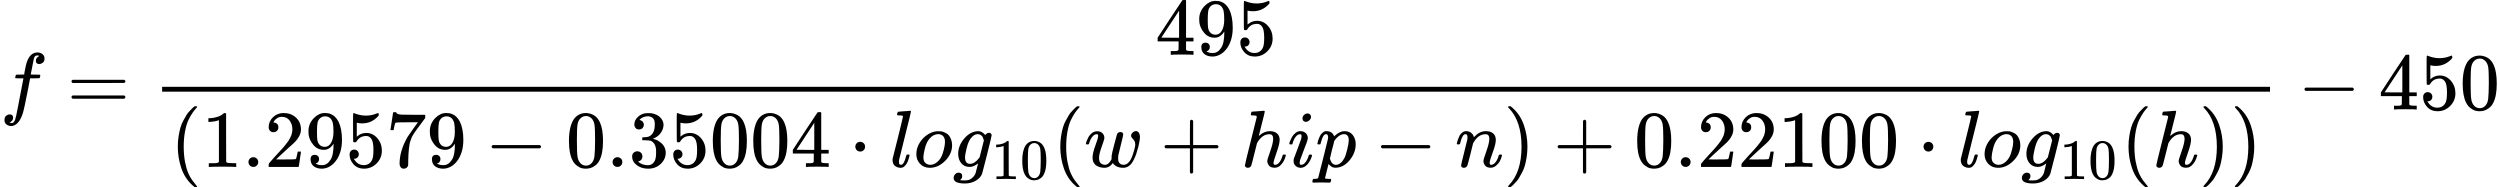 <?xml version="1.0" encoding="UTF-8" standalone="no" ?>
<svg xmlns="http://www.w3.org/2000/svg" width="559.256px" height="41.864px" viewBox="0 -1353 30898.9 2313" xmlns:xlink="http://www.w3.org/1999/xlink" style=""><defs><path id="MJX-130-TEX-I-66" d="M118 -162Q120 -162 124 -164T135 -167T147 -168Q160 -168 171 -155T187 -126Q197 -99 221 27T267 267T289 382V385H242Q195 385 192 387Q188 390 188 397L195 425Q197 430 203 430T250 431Q298 431 298 432Q298 434 307 482T319 540Q356 705 465 705Q502 703 526 683T550 630Q550 594 529 578T487 561Q443 561 443 603Q443 622 454 636T478 657L487 662Q471 668 457 668Q445 668 434 658T419 630Q412 601 403 552T387 469T380 433Q380 431 435 431Q480 431 487 430T498 424Q499 420 496 407T491 391Q489 386 482 386T428 385H372L349 263Q301 15 282 -47Q255 -132 212 -173Q175 -205 139 -205Q107 -205 81 -186T55 -132Q55 -95 76 -78T118 -61Q162 -61 162 -103Q162 -122 151 -136T127 -157L118 -162Z"></path><path id="MJX-130-TEX-N-3D" d="M56 347Q56 360 70 367H707Q722 359 722 347Q722 336 708 328L390 327H72Q56 332 56 347ZM56 153Q56 168 72 173H708Q722 163 722 153Q722 140 707 133H70Q56 140 56 153Z"></path><path id="MJX-130-TEX-N-34" d="M462 0Q444 3 333 3Q217 3 199 0H190V46H221Q241 46 248 46T265 48T279 53T286 61Q287 63 287 115V165H28V211L179 442Q332 674 334 675Q336 677 355 677H373L379 671V211H471V165H379V114Q379 73 379 66T385 54Q393 47 442 46H471V0H462ZM293 211V545L74 212L183 211H293Z"></path><path id="MJX-130-TEX-N-39" d="M352 287Q304 211 232 211Q154 211 104 270T44 396Q42 412 42 436V444Q42 537 111 606Q171 666 243 666Q245 666 249 666T257 665H261Q273 665 286 663T323 651T370 619T413 560Q456 472 456 334Q456 194 396 97Q361 41 312 10T208 -22Q147 -22 108 7T68 93T121 149Q143 149 158 135T173 96Q173 78 164 65T148 49T135 44L131 43Q131 41 138 37T164 27T206 22H212Q272 22 313 86Q352 142 352 280V287ZM244 248Q292 248 321 297T351 430Q351 508 343 542Q341 552 337 562T323 588T293 615T246 625Q208 625 181 598Q160 576 154 546T147 441Q147 358 152 329T172 282Q197 248 244 248Z"></path><path id="MJX-130-TEX-N-35" d="M164 157Q164 133 148 117T109 101H102Q148 22 224 22Q294 22 326 82Q345 115 345 210Q345 313 318 349Q292 382 260 382H254Q176 382 136 314Q132 307 129 306T114 304Q97 304 95 310Q93 314 93 485V614Q93 664 98 664Q100 666 102 666Q103 666 123 658T178 642T253 634Q324 634 389 662Q397 666 402 666Q410 666 410 648V635Q328 538 205 538Q174 538 149 544L139 546V374Q158 388 169 396T205 412T256 420Q337 420 393 355T449 201Q449 109 385 44T229 -22Q148 -22 99 32T50 154Q50 178 61 192T84 210T107 214Q132 214 148 197T164 157Z"></path><path id="MJX-130-TEX-N-28" d="M94 250Q94 319 104 381T127 488T164 576T202 643T244 695T277 729T302 750H315H319Q333 750 333 741Q333 738 316 720T275 667T226 581T184 443T167 250T184 58T225 -81T274 -167T316 -220T333 -241Q333 -250 318 -250H315H302L274 -226Q180 -141 137 -14T94 250Z"></path><path id="MJX-130-TEX-N-31" d="M213 578L200 573Q186 568 160 563T102 556H83V602H102Q149 604 189 617T245 641T273 663Q275 666 285 666Q294 666 302 660V361L303 61Q310 54 315 52T339 48T401 46H427V0H416Q395 3 257 3Q121 3 100 0H88V46H114Q136 46 152 46T177 47T193 50T201 52T207 57T213 61V578Z"></path><path id="MJX-130-TEX-N-2E" d="M78 60Q78 84 95 102T138 120Q162 120 180 104T199 61Q199 36 182 18T139 0T96 17T78 60Z"></path><path id="MJX-130-TEX-N-32" d="M109 429Q82 429 66 447T50 491Q50 562 103 614T235 666Q326 666 387 610T449 465Q449 422 429 383T381 315T301 241Q265 210 201 149L142 93L218 92Q375 92 385 97Q392 99 409 186V189H449V186Q448 183 436 95T421 3V0H50V19V31Q50 38 56 46T86 81Q115 113 136 137Q145 147 170 174T204 211T233 244T261 278T284 308T305 340T320 369T333 401T340 431T343 464Q343 527 309 573T212 619Q179 619 154 602T119 569T109 550Q109 549 114 549Q132 549 151 535T170 489Q170 464 154 447T109 429Z"></path><path id="MJX-130-TEX-N-37" d="M55 458Q56 460 72 567L88 674Q88 676 108 676H128V672Q128 662 143 655T195 646T364 644H485V605L417 512Q408 500 387 472T360 435T339 403T319 367T305 330T292 284T284 230T278 162T275 80Q275 66 275 52T274 28V19Q270 2 255 -10T221 -22Q210 -22 200 -19T179 0T168 40Q168 198 265 368Q285 400 349 489L395 552H302Q128 552 119 546Q113 543 108 522T98 479L95 458V455H55V458Z"></path><path id="MJX-130-TEX-N-2212" d="M84 237T84 250T98 270H679Q694 262 694 250T679 230H98Q84 237 84 250Z"></path><path id="MJX-130-TEX-N-30" d="M96 585Q152 666 249 666Q297 666 345 640T423 548Q460 465 460 320Q460 165 417 83Q397 41 362 16T301 -15T250 -22Q224 -22 198 -16T137 16T82 83Q39 165 39 320Q39 494 96 585ZM321 597Q291 629 250 629Q208 629 178 597Q153 571 145 525T137 333Q137 175 145 125T181 46Q209 16 250 16Q290 16 318 46Q347 76 354 130T362 333Q362 478 354 524T321 597Z"></path><path id="MJX-130-TEX-N-33" d="M127 463Q100 463 85 480T69 524Q69 579 117 622T233 665Q268 665 277 664Q351 652 390 611T430 522Q430 470 396 421T302 350L299 348Q299 347 308 345T337 336T375 315Q457 262 457 175Q457 96 395 37T238 -22Q158 -22 100 21T42 130Q42 158 60 175T105 193Q133 193 151 175T169 130Q169 119 166 110T159 94T148 82T136 74T126 70T118 67L114 66Q165 21 238 21Q293 21 321 74Q338 107 338 175V195Q338 290 274 322Q259 328 213 329L171 330L168 332Q166 335 166 348Q166 366 174 366Q202 366 232 371Q266 376 294 413T322 525V533Q322 590 287 612Q265 626 240 626Q208 626 181 615T143 592T132 580H135Q138 579 143 578T153 573T165 566T175 555T183 540T186 520Q186 498 172 481T127 463Z"></path><path id="MJX-130-TEX-N-22C5" d="M78 250Q78 274 95 292T138 310Q162 310 180 294T199 251Q199 226 182 208T139 190T96 207T78 250Z"></path><path id="MJX-130-TEX-I-6C" d="M117 59Q117 26 142 26Q179 26 205 131Q211 151 215 152Q217 153 225 153H229Q238 153 241 153T246 151T248 144Q247 138 245 128T234 90T214 43T183 6T137 -11Q101 -11 70 11T38 85Q38 97 39 102L104 360Q167 615 167 623Q167 626 166 628T162 632T157 634T149 635T141 636T132 637T122 637Q112 637 109 637T101 638T95 641T94 647Q94 649 96 661Q101 680 107 682T179 688Q194 689 213 690T243 693T254 694Q266 694 266 686Q266 675 193 386T118 83Q118 81 118 75T117 65V59Z"></path><path id="MJX-130-TEX-I-6F" d="M201 -11Q126 -11 80 38T34 156Q34 221 64 279T146 380Q222 441 301 441Q333 441 341 440Q354 437 367 433T402 417T438 387T464 338T476 268Q476 161 390 75T201 -11ZM121 120Q121 70 147 48T206 26Q250 26 289 58T351 142Q360 163 374 216T388 308Q388 352 370 375Q346 405 306 405Q243 405 195 347Q158 303 140 230T121 120Z"></path><path id="MJX-130-TEX-I-67" d="M311 43Q296 30 267 15T206 0Q143 0 105 45T66 160Q66 265 143 353T314 442Q361 442 401 394L404 398Q406 401 409 404T418 412T431 419T447 422Q461 422 470 413T480 394Q480 379 423 152T363 -80Q345 -134 286 -169T151 -205Q10 -205 10 -137Q10 -111 28 -91T74 -71Q89 -71 102 -80T116 -111Q116 -121 114 -130T107 -144T99 -154T92 -162L90 -164H91Q101 -167 151 -167Q189 -167 211 -155Q234 -144 254 -122T282 -75Q288 -56 298 -13Q311 35 311 43ZM384 328L380 339Q377 350 375 354T369 368T359 382T346 393T328 402T306 405Q262 405 221 352Q191 313 171 233T151 117Q151 38 213 38Q269 38 323 108L331 118L384 328Z"></path><path id="MJX-130-TEX-I-77" d="M580 385Q580 406 599 424T641 443Q659 443 674 425T690 368Q690 339 671 253Q656 197 644 161T609 80T554 12T482 -11Q438 -11 404 5T355 48Q354 47 352 44Q311 -11 252 -11Q226 -11 202 -5T155 14T118 53T104 116Q104 170 138 262T173 379Q173 380 173 381Q173 390 173 393T169 400T158 404H154Q131 404 112 385T82 344T65 302T57 280Q55 278 41 278H27Q21 284 21 287Q21 293 29 315T52 366T96 418T161 441Q204 441 227 416T250 358Q250 340 217 250T184 111Q184 65 205 46T258 26Q301 26 334 87L339 96V119Q339 122 339 128T340 136T341 143T342 152T345 165T348 182T354 206T362 238T373 281Q402 395 406 404Q419 431 449 431Q468 431 475 421T483 402Q483 389 454 274T422 142Q420 131 420 107V100Q420 85 423 71T442 42T487 26Q558 26 600 148Q609 171 620 213T632 273Q632 306 619 325T593 357T580 385Z"></path><path id="MJX-130-TEX-N-2B" d="M56 237T56 250T70 270H369V420L370 570Q380 583 389 583Q402 583 409 568V270H707Q722 262 722 250T707 230H409V-68Q401 -82 391 -82H389H387Q375 -82 369 -68V230H70Q56 237 56 250Z"></path><path id="MJX-130-TEX-I-68" d="M137 683Q138 683 209 688T282 694Q294 694 294 685Q294 674 258 534Q220 386 220 383Q220 381 227 388Q288 442 357 442Q411 442 444 415T478 336Q478 285 440 178T402 50Q403 36 407 31T422 26Q450 26 474 56T513 138Q516 149 519 151T535 153Q555 153 555 145Q555 144 551 130Q535 71 500 33Q466 -10 419 -10H414Q367 -10 346 17T325 74Q325 90 361 192T398 345Q398 404 354 404H349Q266 404 205 306L198 293L164 158Q132 28 127 16Q114 -11 83 -11Q69 -11 59 -2T48 16Q48 30 121 320L195 616Q195 629 188 632T149 637H128Q122 643 122 645T124 664Q129 683 137 683Z"></path><path id="MJX-130-TEX-I-69" d="M184 600Q184 624 203 642T247 661Q265 661 277 649T290 619Q290 596 270 577T226 557Q211 557 198 567T184 600ZM21 287Q21 295 30 318T54 369T98 420T158 442Q197 442 223 419T250 357Q250 340 236 301T196 196T154 83Q149 61 149 51Q149 26 166 26Q175 26 185 29T208 43T235 78T260 137Q263 149 265 151T282 153Q302 153 302 143Q302 135 293 112T268 61T223 11T161 -11Q129 -11 102 10T74 74Q74 91 79 106T122 220Q160 321 166 341T173 380Q173 404 156 404H154Q124 404 99 371T61 287Q60 286 59 284T58 281T56 279T53 278T49 278T41 278H27Q21 284 21 287Z"></path><path id="MJX-130-TEX-I-70" d="M23 287Q24 290 25 295T30 317T40 348T55 381T75 411T101 433T134 442Q209 442 230 378L240 387Q302 442 358 442Q423 442 460 395T497 281Q497 173 421 82T249 -10Q227 -10 210 -4Q199 1 187 11T168 28L161 36Q160 35 139 -51T118 -138Q118 -144 126 -145T163 -148H188Q194 -155 194 -157T191 -175Q188 -187 185 -190T172 -194Q170 -194 161 -194T127 -193T65 -192Q-5 -192 -24 -194H-32Q-39 -187 -39 -183Q-37 -156 -26 -148H-6Q28 -147 33 -136Q36 -130 94 103T155 350Q156 355 156 364Q156 405 131 405Q109 405 94 377T71 316T59 280Q57 278 43 278H29Q23 284 23 287ZM178 102Q200 26 252 26Q282 26 310 49T356 107Q374 141 392 215T411 325V331Q411 405 350 405Q339 405 328 402T306 393T286 380T269 365T254 350T243 336T235 326L232 322Q232 321 229 308T218 264T204 212Q178 106 178 102Z"></path><path id="MJX-130-TEX-I-6E" d="M21 287Q22 293 24 303T36 341T56 388T89 425T135 442Q171 442 195 424T225 390T231 369Q231 367 232 367L243 378Q304 442 382 442Q436 442 469 415T503 336T465 179T427 52Q427 26 444 26Q450 26 453 27Q482 32 505 65T540 145Q542 153 560 153Q580 153 580 145Q580 144 576 130Q568 101 554 73T508 17T439 -10Q392 -10 371 17T350 73Q350 92 386 193T423 345Q423 404 379 404H374Q288 404 229 303L222 291L189 157Q156 26 151 16Q138 -11 108 -11Q95 -11 87 -5T76 7T74 17Q74 30 112 180T152 343Q153 348 153 366Q153 405 129 405Q91 405 66 305Q60 285 60 284Q58 278 41 278H27Q21 284 21 287Z"></path><path id="MJX-130-TEX-N-29" d="M60 749L64 750Q69 750 74 750H86L114 726Q208 641 251 514T294 250Q294 182 284 119T261 12T224 -76T186 -143T145 -194T113 -227T90 -246Q87 -249 86 -250H74Q66 -250 63 -250T58 -247T55 -238Q56 -237 66 -225Q221 -64 221 250T66 725Q56 737 55 738Q55 746 60 749Z"></path></defs><g stroke="currentColor" fill="currentColor" stroke-width="0" transform="matrix(1 0 0 -1 0 0)"><g data-mml-node="math"><g data-mml-node="mi"><use xlink:href="#MJX-130-TEX-I-66"></use></g><g data-mml-node="mo" transform="translate(827.8, 0)"><use xlink:href="#MJX-130-TEX-N-3D"></use></g><g data-mml-node="mfrac" transform="translate(1883.6, 0)"><g data-mml-node="mn" transform="translate(12396.4, 676)"><use xlink:href="#MJX-130-TEX-N-34"></use><use xlink:href="#MJX-130-TEX-N-39" transform="translate(500, 0)"></use><use xlink:href="#MJX-130-TEX-N-35" transform="translate(1000, 0)"></use></g><g data-mml-node="mrow" transform="translate(220, -710)"><g data-mml-node="mo"><use xlink:href="#MJX-130-TEX-N-28"></use></g><g data-mml-node="mn" transform="translate(389, 0)"><use xlink:href="#MJX-130-TEX-N-31"></use><use xlink:href="#MJX-130-TEX-N-2E" transform="translate(500, 0)"></use><use xlink:href="#MJX-130-TEX-N-32" transform="translate(778, 0)"></use><use xlink:href="#MJX-130-TEX-N-39" transform="translate(1278, 0)"></use><use xlink:href="#MJX-130-TEX-N-35" transform="translate(1778, 0)"></use><use xlink:href="#MJX-130-TEX-N-37" transform="translate(2278, 0)"></use><use xlink:href="#MJX-130-TEX-N-39" transform="translate(2778, 0)"></use></g><g data-mml-node="mo" transform="translate(3889.2, 0)"><use xlink:href="#MJX-130-TEX-N-2212"></use></g><g data-mml-node="mn" transform="translate(4889.4, 0)"><use xlink:href="#MJX-130-TEX-N-30"></use><use xlink:href="#MJX-130-TEX-N-2E" transform="translate(500, 0)"></use><use xlink:href="#MJX-130-TEX-N-33" transform="translate(778, 0)"></use><use xlink:href="#MJX-130-TEX-N-35" transform="translate(1278, 0)"></use><use xlink:href="#MJX-130-TEX-N-30" transform="translate(1778, 0)"></use><use xlink:href="#MJX-130-TEX-N-30" transform="translate(2278, 0)"></use><use xlink:href="#MJX-130-TEX-N-34" transform="translate(2778, 0)"></use></g><g data-mml-node="mo" transform="translate(8389.7, 0)"><use xlink:href="#MJX-130-TEX-N-22C5"></use></g><g data-mml-node="mi" transform="translate(8889.9, 0)"><use xlink:href="#MJX-130-TEX-I-6C"></use></g><g data-mml-node="mi" transform="translate(9187.9, 0)"><use xlink:href="#MJX-130-TEX-I-6F"></use></g><g data-mml-node="msub" transform="translate(9672.9, 0)"><g data-mml-node="mi"><use xlink:href="#MJX-130-TEX-I-67"></use></g><g data-mml-node="TeXAtom" transform="translate(477, -150) scale(0.707)"><g data-mml-node="mn"><use xlink:href="#MJX-130-TEX-N-31"></use><use xlink:href="#MJX-130-TEX-N-30" transform="translate(500, 0)"></use></g></g></g><g data-mml-node="mo" transform="translate(10907, 0)"><use xlink:href="#MJX-130-TEX-N-28"></use></g><g data-mml-node="mi" transform="translate(11296, 0)"><use xlink:href="#MJX-130-TEX-I-77"></use></g><g data-mml-node="mo" transform="translate(12234.2, 0)"><use xlink:href="#MJX-130-TEX-N-2B"></use></g><g data-mml-node="mi" transform="translate(13234.4, 0)"><use xlink:href="#MJX-130-TEX-I-68"></use></g><g data-mml-node="mi" transform="translate(13810.4, 0)"><use xlink:href="#MJX-130-TEX-I-69"></use></g><g data-mml-node="mi" transform="translate(14155.4, 0)"><use xlink:href="#MJX-130-TEX-I-70"></use></g><g data-mml-node="mo" transform="translate(14880.7, 0)"><use xlink:href="#MJX-130-TEX-N-2212"></use></g><g data-mml-node="mi" transform="translate(15880.9, 0)"><use xlink:href="#MJX-130-TEX-I-6E"></use></g><g data-mml-node="mo" transform="translate(16480.9, 0)"><use xlink:href="#MJX-130-TEX-N-29"></use></g><g data-mml-node="mo" transform="translate(17092.1, 0)"><use xlink:href="#MJX-130-TEX-N-2B"></use></g><g data-mml-node="mn" transform="translate(18092.3, 0)"><use xlink:href="#MJX-130-TEX-N-30"></use><use xlink:href="#MJX-130-TEX-N-2E" transform="translate(500, 0)"></use><use xlink:href="#MJX-130-TEX-N-32" transform="translate(778, 0)"></use><use xlink:href="#MJX-130-TEX-N-32" transform="translate(1278, 0)"></use><use xlink:href="#MJX-130-TEX-N-31" transform="translate(1778, 0)"></use><use xlink:href="#MJX-130-TEX-N-30" transform="translate(2278, 0)"></use><use xlink:href="#MJX-130-TEX-N-30" transform="translate(2778, 0)"></use></g><g data-mml-node="mo" transform="translate(21592.6, 0)"><use xlink:href="#MJX-130-TEX-N-22C5"></use></g><g data-mml-node="mi" transform="translate(22092.8, 0)"><use xlink:href="#MJX-130-TEX-I-6C"></use></g><g data-mml-node="mi" transform="translate(22390.8, 0)"><use xlink:href="#MJX-130-TEX-I-6F"></use></g><g data-mml-node="msub" transform="translate(22875.8, 0)"><g data-mml-node="mi"><use xlink:href="#MJX-130-TEX-I-67"></use></g><g data-mml-node="TeXAtom" transform="translate(477, -150) scale(0.707)"><g data-mml-node="mn"><use xlink:href="#MJX-130-TEX-N-31"></use><use xlink:href="#MJX-130-TEX-N-30" transform="translate(500, 0)"></use></g></g></g><g data-mml-node="mo" transform="translate(24109.9, 0)"><use xlink:href="#MJX-130-TEX-N-28"></use></g><g data-mml-node="mi" transform="translate(24498.9, 0)"><use xlink:href="#MJX-130-TEX-I-68"></use></g><g data-mml-node="mo" transform="translate(25074.9, 0)"><use xlink:href="#MJX-130-TEX-N-29"></use></g><g data-mml-node="mo" transform="translate(25463.9, 0)"><use xlink:href="#MJX-130-TEX-N-29"></use></g></g><rect width="26052.9" height="60" x="120" y="220"></rect></g><g data-mml-node="mo" transform="translate(28398.7, 0)"><use xlink:href="#MJX-130-TEX-N-2212"></use></g><g data-mml-node="mn" transform="translate(29398.9, 0)"><use xlink:href="#MJX-130-TEX-N-34"></use><use xlink:href="#MJX-130-TEX-N-35" transform="translate(500, 0)"></use><use xlink:href="#MJX-130-TEX-N-30" transform="translate(1000, 0)"></use></g></g></g></svg>